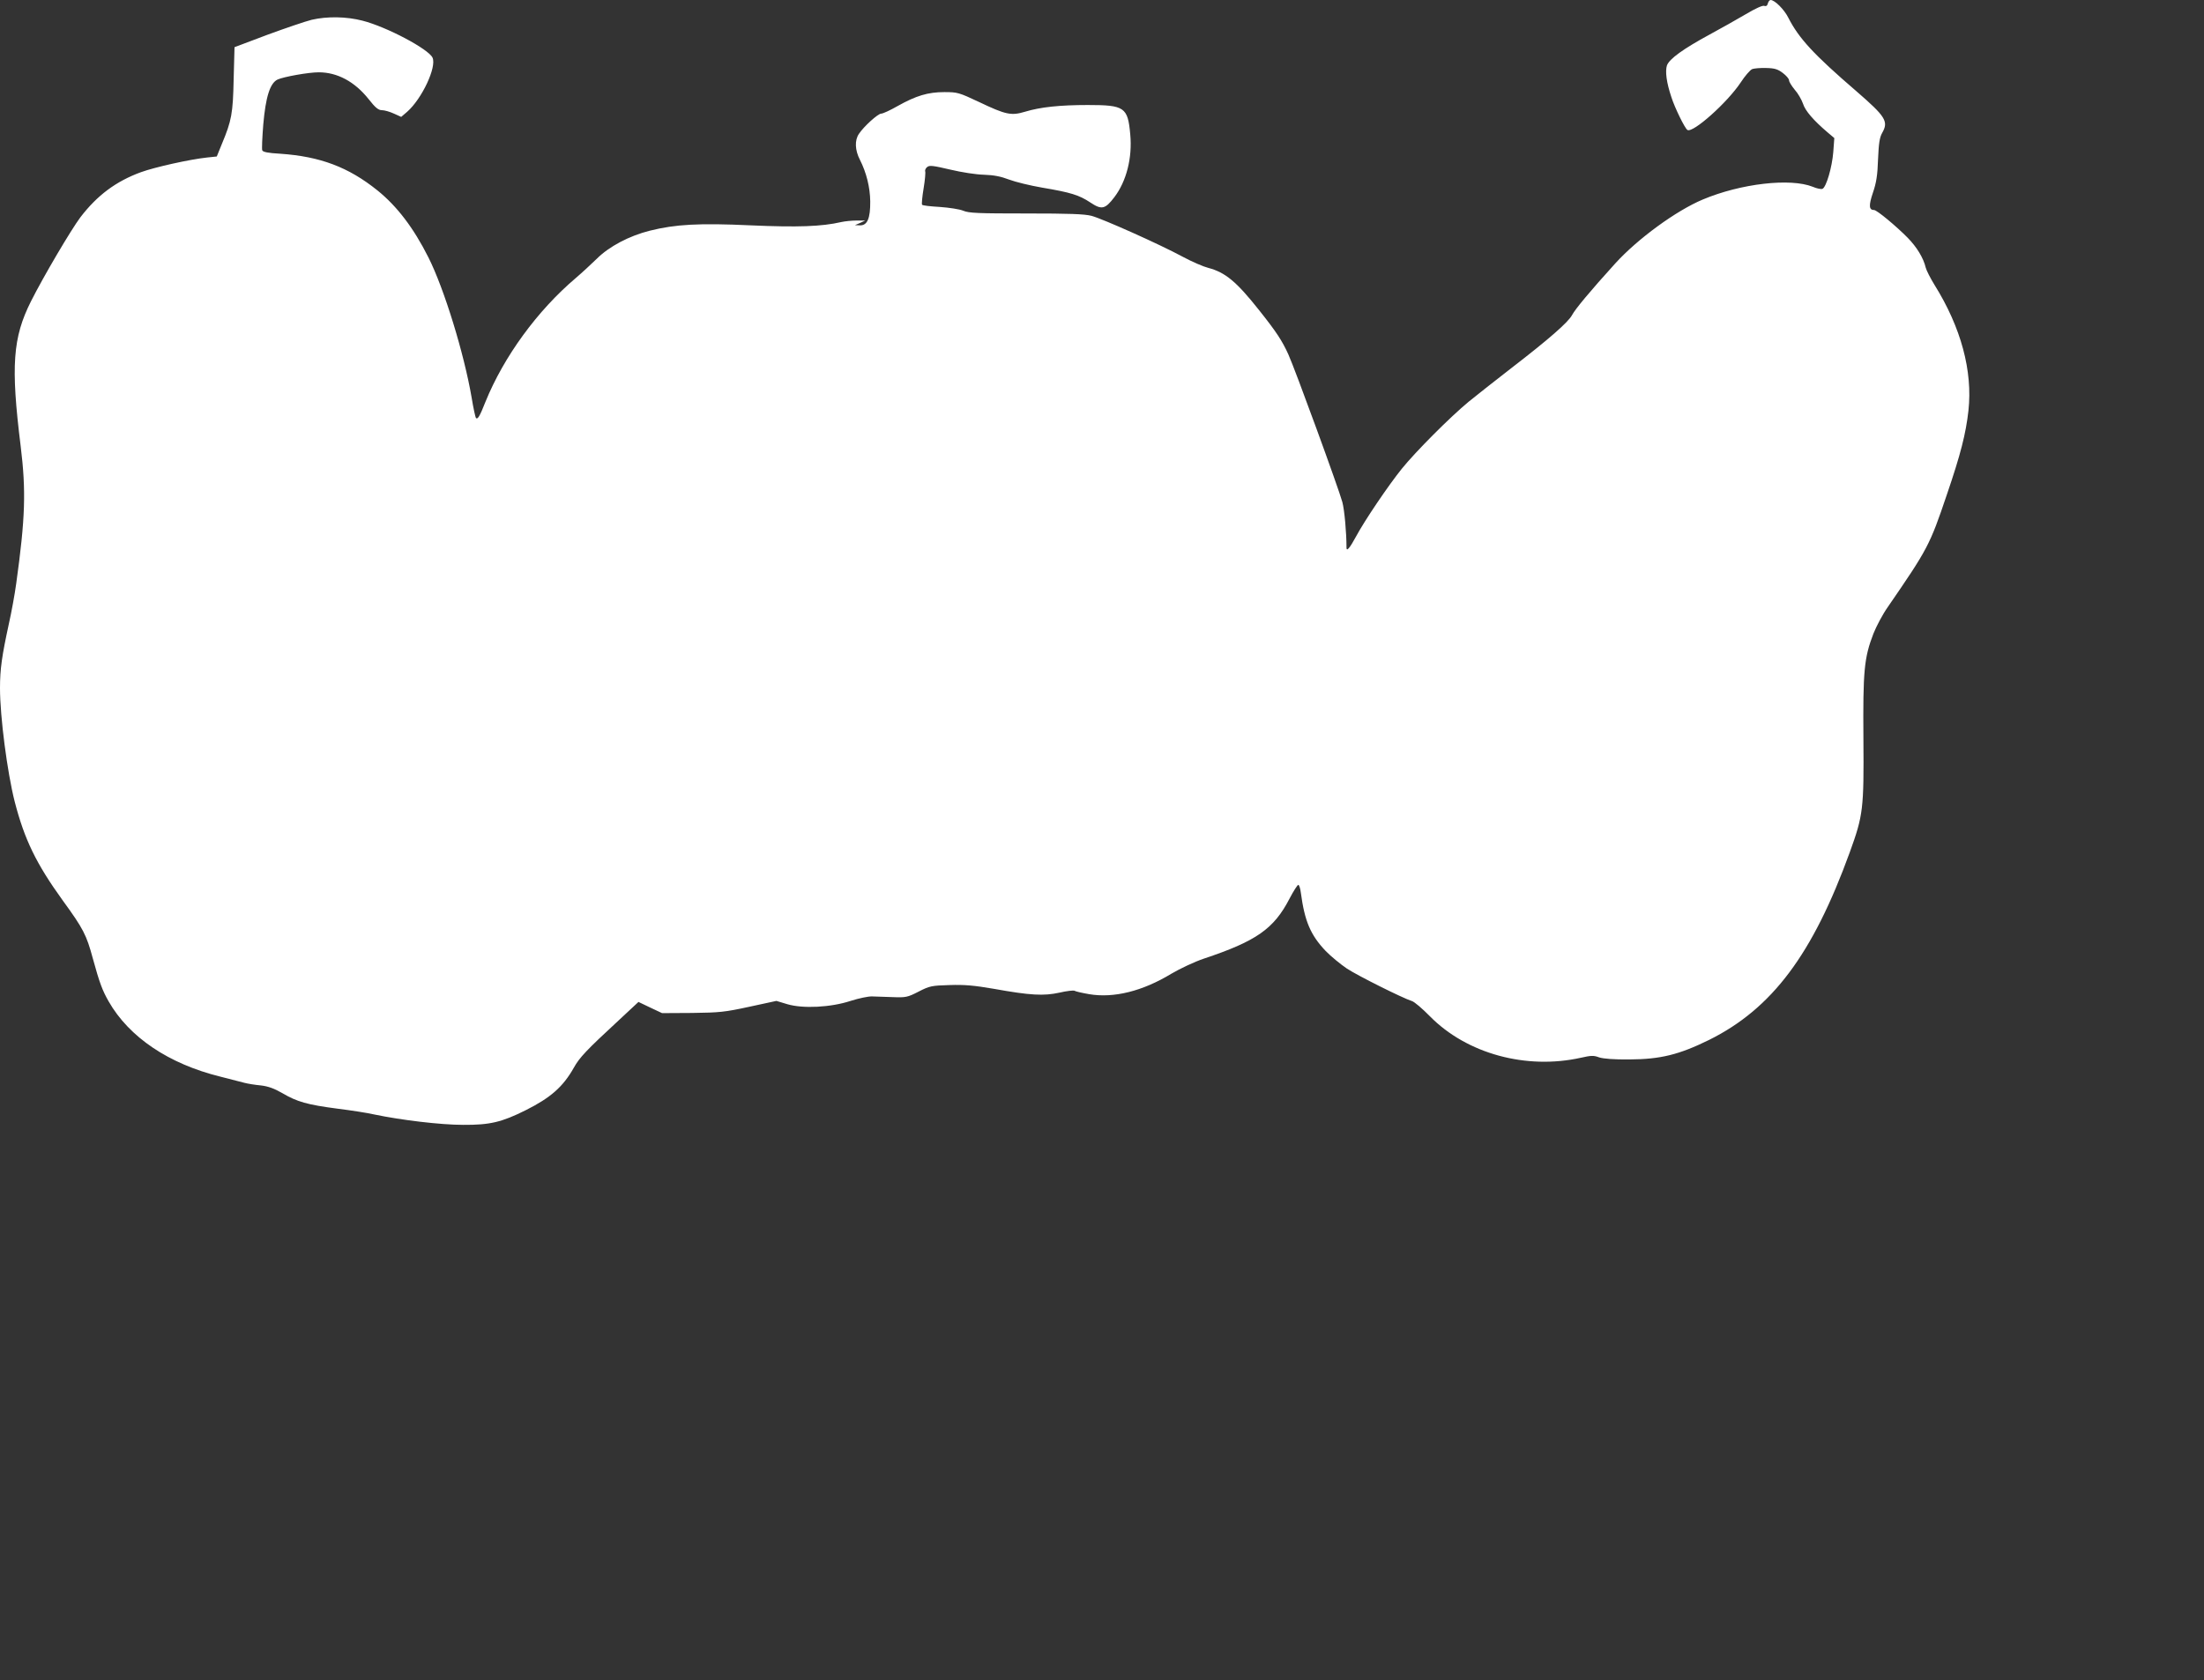 <?xml version="1.0" standalone="no"?>
<!DOCTYPE svg PUBLIC "-//W3C//DTD SVG 20010904//EN"
 "http://www.w3.org/TR/2001/REC-SVG-20010904/DTD/svg10.dtd">
<svg version="1.0" xmlns="http://www.w3.org/2000/svg"
 width="1280pt" height="976pt" viewBox="0 0 1280 976"
 preserveAspectRatio="xMidYMid meet">
<rect x="0" y="0" width="1280" height="976" fill="#333333" stroke="none"/>
<g transform="translate(0,976) scale(0.1,-0.1)"
fill="#ffffff" stroke="none">
<path d="M10267 9740 c-3 -13 -10 -18 -21 -14 -9 4 -53 -16 -108 -49 -51 -30
-145 -83 -208 -117 -155 -84 -235 -142 -249 -180 -11 -34 -3 -99 26 -185 19
-60 78 -181 93 -190 32 -19 232 159 310 277 24 37 54 71 65 76 11 5 48 8 82 7
50 -1 68 -7 97 -29 20 -15 36 -34 36 -42 0 -9 15 -33 33 -55 19 -21 40 -58 48
-81 13 -42 62 -98 143 -167 l39 -33 -6 -81 c-7 -89 -41 -205 -63 -214 -8 -3
-33 2 -56 12 -130 52 -418 19 -639 -74 -155 -65 -378 -228 -508 -371 -147
-162 -233 -266 -251 -300 -22 -42 -137 -142 -355 -310 -88 -68 -198 -155 -245
-193 -110 -91 -309 -291 -389 -390 -78 -97 -215 -299 -266 -394 -35 -65 -55
-89 -55 -65 0 89 -12 220 -24 265 -21 78 -276 776 -314 859 -36 79 -69 130
-171 258 -130 164 -195 218 -294 244 -28 7 -95 36 -147 64 -139 75 -467 221
-530 238 -41 11 -131 14 -381 14 -277 0 -332 2 -365 16 -22 9 -81 18 -137 22
-53 3 -100 8 -102 13 -3 4 1 47 9 95 8 48 12 93 9 99 -2 7 3 18 12 25 13 11
35 8 133 -15 67 -16 151 -29 197 -30 58 -2 98 -10 145 -28 37 -14 123 -35 193
-47 166 -28 214 -43 279 -86 66 -44 86 -40 140 31 70 92 105 229 92 365 -14
157 -33 170 -246 170 -164 0 -276 -12 -365 -39 -80 -24 -111 -18 -268 57 -115
54 -124 57 -200 57 -96 0 -165 -21 -272 -81 -42 -24 -85 -44 -95 -44 -19 0
-101 -74 -130 -118 -25 -37 -23 -94 6 -150 38 -75 59 -160 60 -242 1 -98 -17
-140 -59 -139 l-30 1 30 13 30 14 -50 0 c-27 0 -68 -4 -90 -9 -113 -26 -253
-31 -525 -19 -301 14 -438 6 -586 -31 -120 -30 -237 -92 -308 -163 -34 -33
-88 -83 -121 -111 -224 -190 -419 -457 -526 -721 -33 -84 -45 -103 -55 -93 -3
4 -15 57 -25 119 -44 256 -159 631 -251 814 -86 171 -182 297 -296 389 -168
135 -332 197 -564 213 -72 4 -101 10 -105 20 -3 8 0 75 6 150 14 160 39 240
83 261 35 16 179 42 239 42 108 0 209 -54 290 -156 39 -50 57 -64 77 -64 15 0
46 -9 70 -20 l42 -19 35 30 c85 75 172 259 147 314 -23 50 -266 179 -407 215
-93 24 -204 26 -295 5 -36 -9 -151 -48 -257 -87 l-191 -72 -5 -185 c-4 -200
-12 -242 -68 -376 l-30 -74 -57 -6 c-102 -11 -303 -56 -383 -85 -145 -53 -254
-134 -352 -262 -54 -72 -213 -341 -287 -488 -106 -211 -118 -375 -60 -841 32
-261 27 -419 -26 -800 -8 -59 -27 -164 -43 -235 -40 -184 -51 -261 -51 -371 0
-166 42 -488 85 -658 57 -222 126 -363 279 -575 120 -165 138 -200 175 -337
39 -142 55 -185 92 -250 119 -208 349 -363 649 -437 58 -15 121 -31 140 -36
19 -5 62 -12 95 -15 43 -5 78 -18 125 -45 85 -50 144 -67 320 -90 80 -10 177
-25 215 -34 153 -32 383 -60 515 -60 154 -1 223 15 363 85 144 72 217 136 279
246 34 61 73 102 260 275 l116 108 69 -33 68 -32 175 1 c159 2 189 5 332 36
l157 34 63 -19 c91 -27 252 -19 368 19 47 15 103 27 125 26 22 -1 76 -3 120
-4 75 -3 86 -1 150 32 64 33 76 35 179 38 87 3 143 -2 259 -22 211 -38 288
-42 380 -22 42 10 82 14 87 11 6 -4 45 -13 86 -20 142 -24 309 17 477 119 51
30 134 69 187 87 306 102 408 173 499 349 23 44 46 80 51 80 5 0 12 -21 15
-47 22 -164 56 -244 143 -336 31 -32 87 -78 124 -103 62 -41 322 -171 378
-189 14 -4 61 -44 105 -89 214 -217 559 -311 877 -240 57 13 74 14 105 2 25
-8 85 -13 178 -12 179 1 287 28 460 113 367 182 603 498 818 1091 78 215 82
252 79 658 -3 394 4 471 58 611 17 43 54 113 83 154 233 339 244 359 343 652
81 237 111 356 126 490 25 230 -43 483 -197 730 -24 39 -47 84 -51 100 -13 56
-52 120 -105 174 -67 68 -179 161 -195 161 -30 0 -32 26 -7 100 20 58 27 102
30 195 4 93 9 127 24 153 38 67 21 94 -152 244 -245 211 -332 305 -393 425
-24 48 -79 103 -103 103 -6 0 -13 -9 -16 -20z"/>
</g>
</svg>
